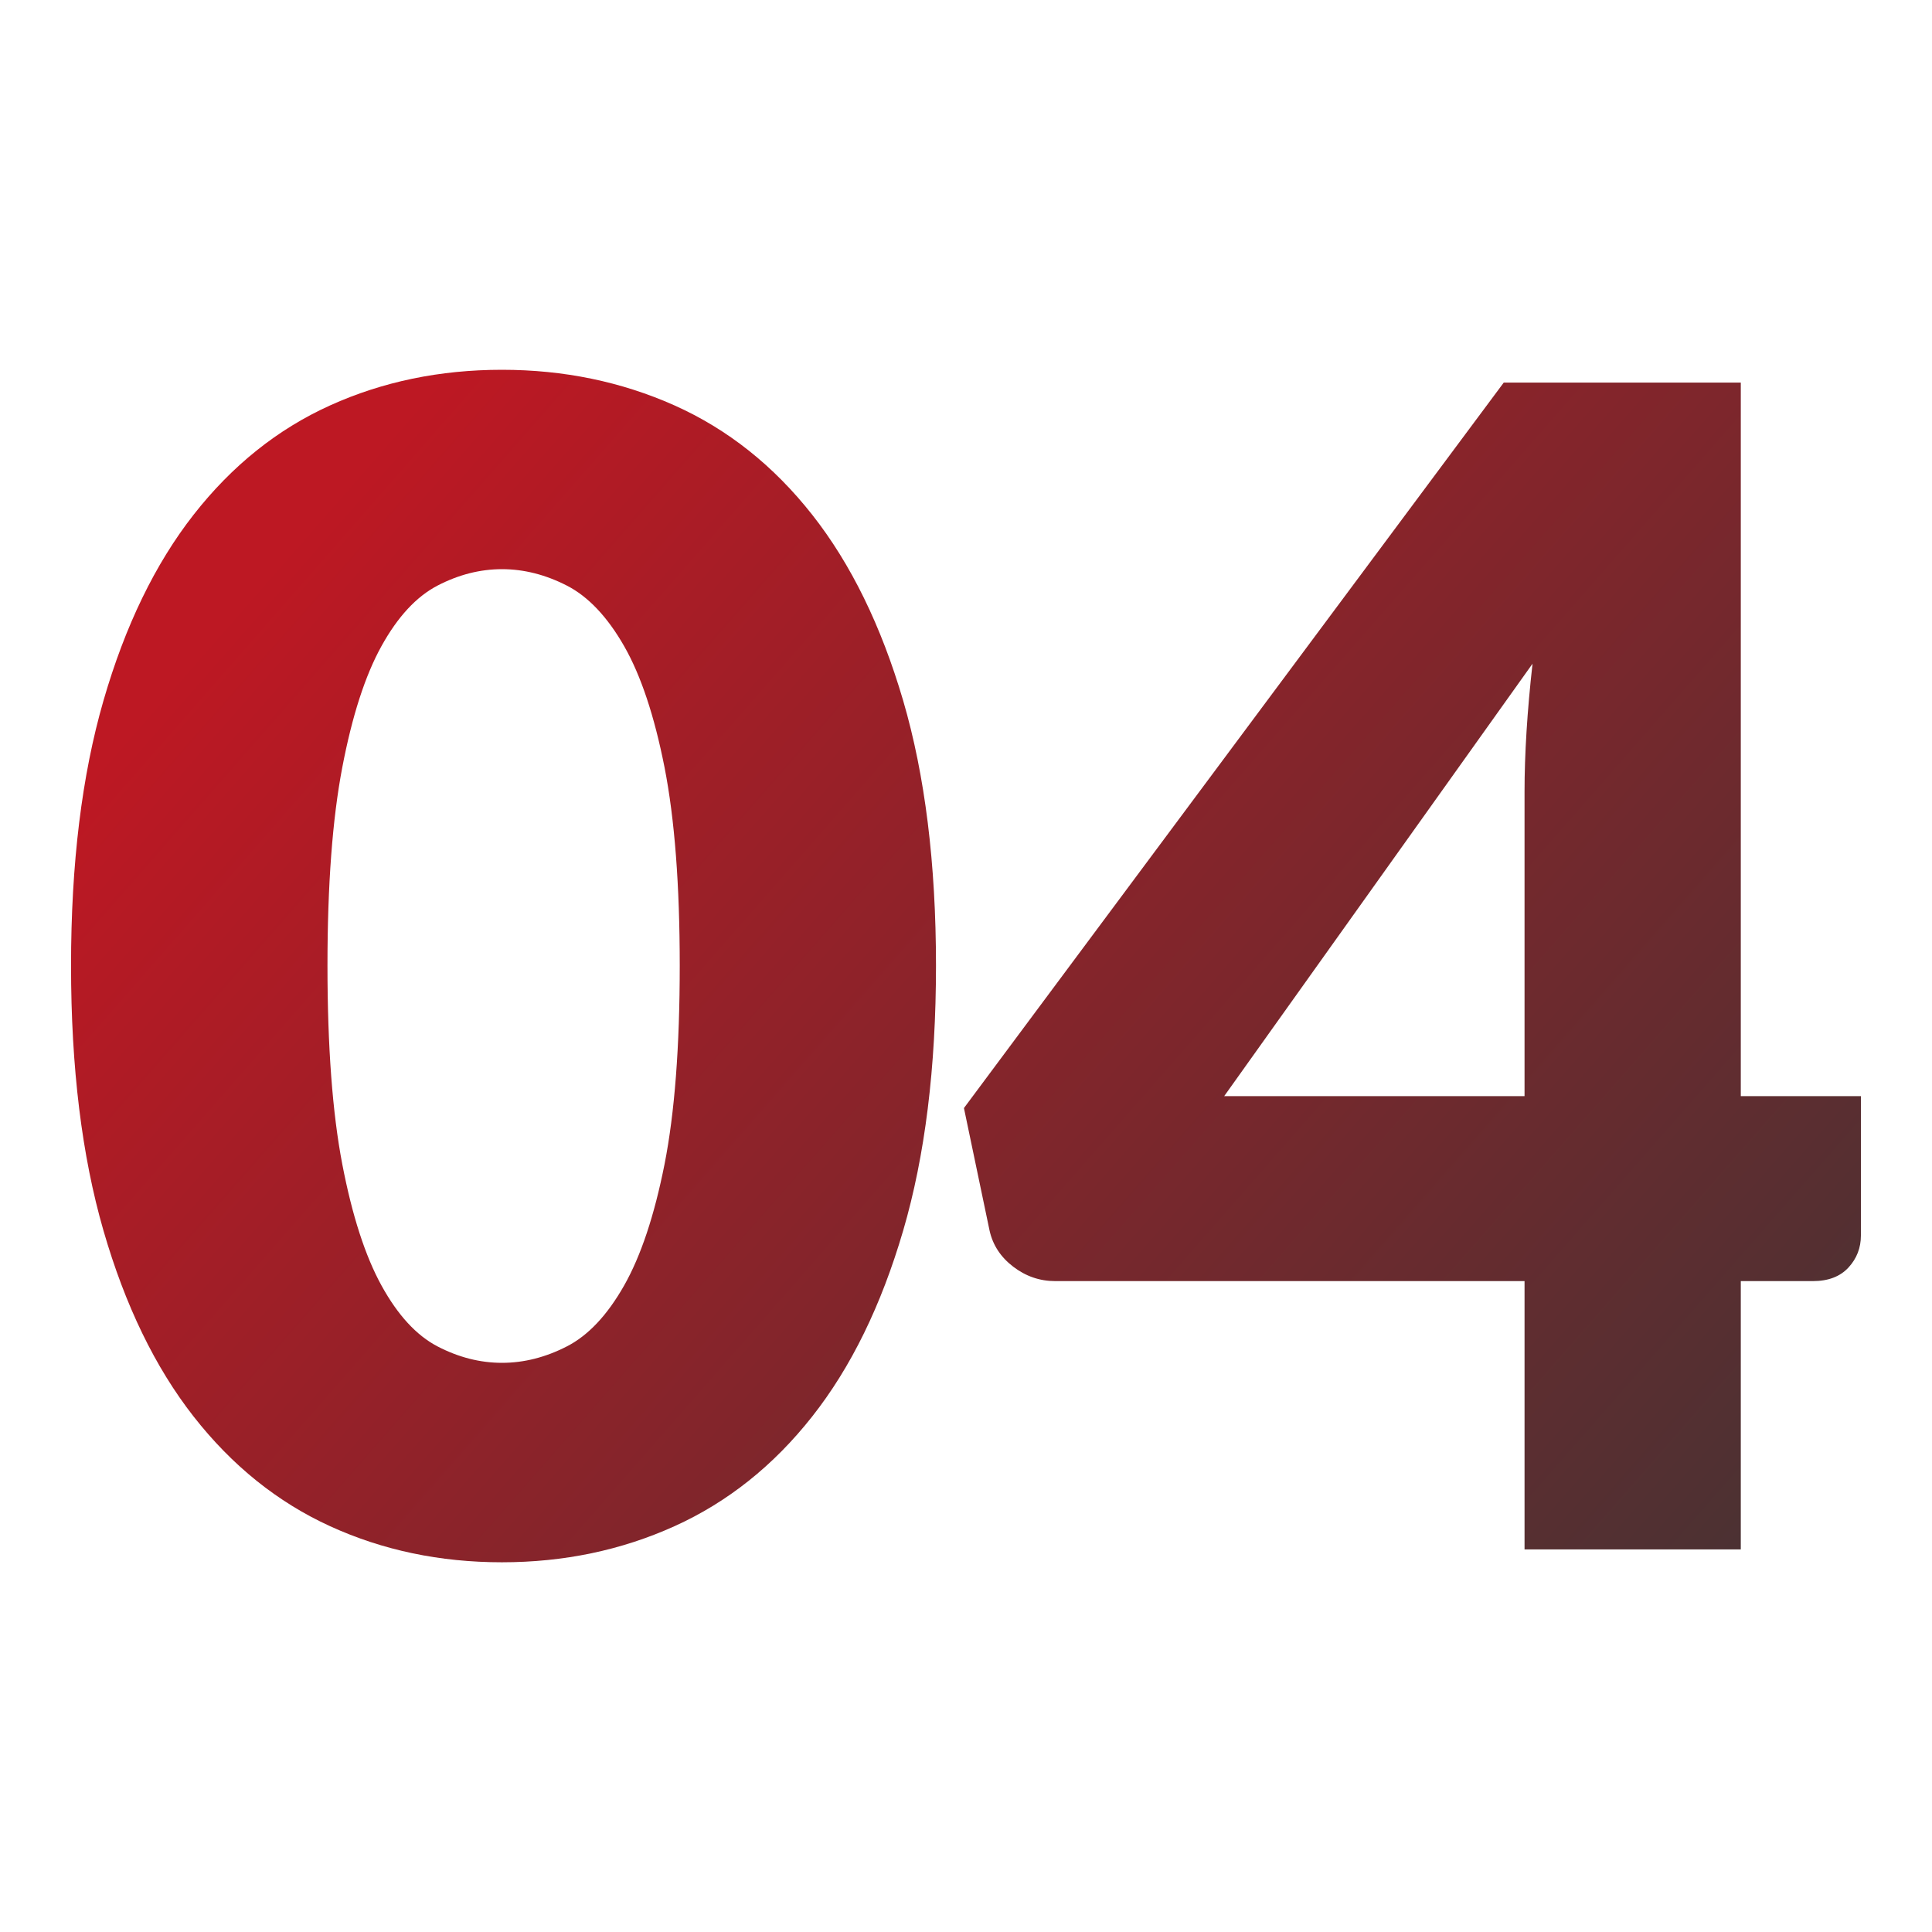 <svg xmlns="http://www.w3.org/2000/svg" xmlns:xlink="http://www.w3.org/1999/xlink" id="Layer_1" viewBox="0 0 300 300"><defs><style>      .st0 {        fill: url(#linear-gradient1);      }      .st1 {        fill: url(#linear-gradient);      }    </style><linearGradient id="linear-gradient" x1="261.707" y1="-8.923" x2="27.007" y2="196.807" gradientTransform="translate(0 302) scale(1 -1)" gradientUnits="userSpaceOnUse"><stop offset="0" stop-color="#3b3535"></stop><stop offset="1" stop-color="#bd1823"></stop></linearGradient><linearGradient id="linear-gradient1" x1="331.539" y1="70.749" x2="96.839" y2="276.469" xlink:href="#linear-gradient"></linearGradient></defs><path class="st1" d="M145.34,149.94c0,15.84-1.7,29.55-5.1,41.16-3.4,11.61-8.1,21.22-14.12,28.85-6.01,7.63-13.14,13.31-21.39,17.04-8.25,3.73-17.18,5.6-26.8,5.6s-18.51-1.87-26.67-5.6c-8.16-3.73-15.23-9.41-21.2-17.04-5.97-7.63-10.63-17.24-13.99-28.85-3.36-11.61-5.04-25.32-5.04-41.16s1.68-29.55,5.04-41.16c3.36-11.61,8.02-21.22,13.99-28.85,5.97-7.63,13.04-13.29,21.2-16.98s17.06-5.53,26.67-5.53,18.55,1.85,26.8,5.53c8.25,3.69,15.38,9.35,21.39,16.98,6.01,7.63,10.71,17.24,14.12,28.85,3.4,11.61,5.1,25.33,5.1,41.16ZM105.55,149.94c0-12.52-.79-22.77-2.36-30.78-1.58-8-3.67-14.28-6.28-18.84s-5.58-7.69-8.89-9.39c-3.32-1.7-6.68-2.55-10.07-2.55s-6.74.85-10.01,2.55c-3.27,1.7-6.18,4.83-8.7,9.39-2.53,4.56-4.56,10.84-6.09,18.84s-2.3,18.26-2.3,30.78.77,22.88,2.3,30.84c1.53,7.96,3.56,14.24,6.09,18.84,2.53,4.6,5.43,7.75,8.7,9.45,3.27,1.7,6.61,2.55,10.01,2.55s6.76-.85,10.07-2.55c3.32-1.7,6.28-4.85,8.89-9.45,2.61-4.6,4.7-10.88,6.28-18.84,1.57-7.96,2.36-18.24,2.36-30.84Z"></path><path class="st0" d="M288.96,170.21v21.64c0,1.91-.64,3.57-1.93,4.97s-3.13,2.11-5.53,2.11h-11.19v41.66h-33.58v-41.66h-72.87c-2.41,0-4.58-.75-6.53-2.24s-3.17-3.36-3.67-5.6l-3.98-19.03,83.82-112.65h36.81v110.8h18.65ZM236.73,170.21v-47.25c0-2.9.1-6.03.31-9.39.21-3.36.52-6.86.93-10.51l-47.88,67.15h46.64Z"></path></svg>